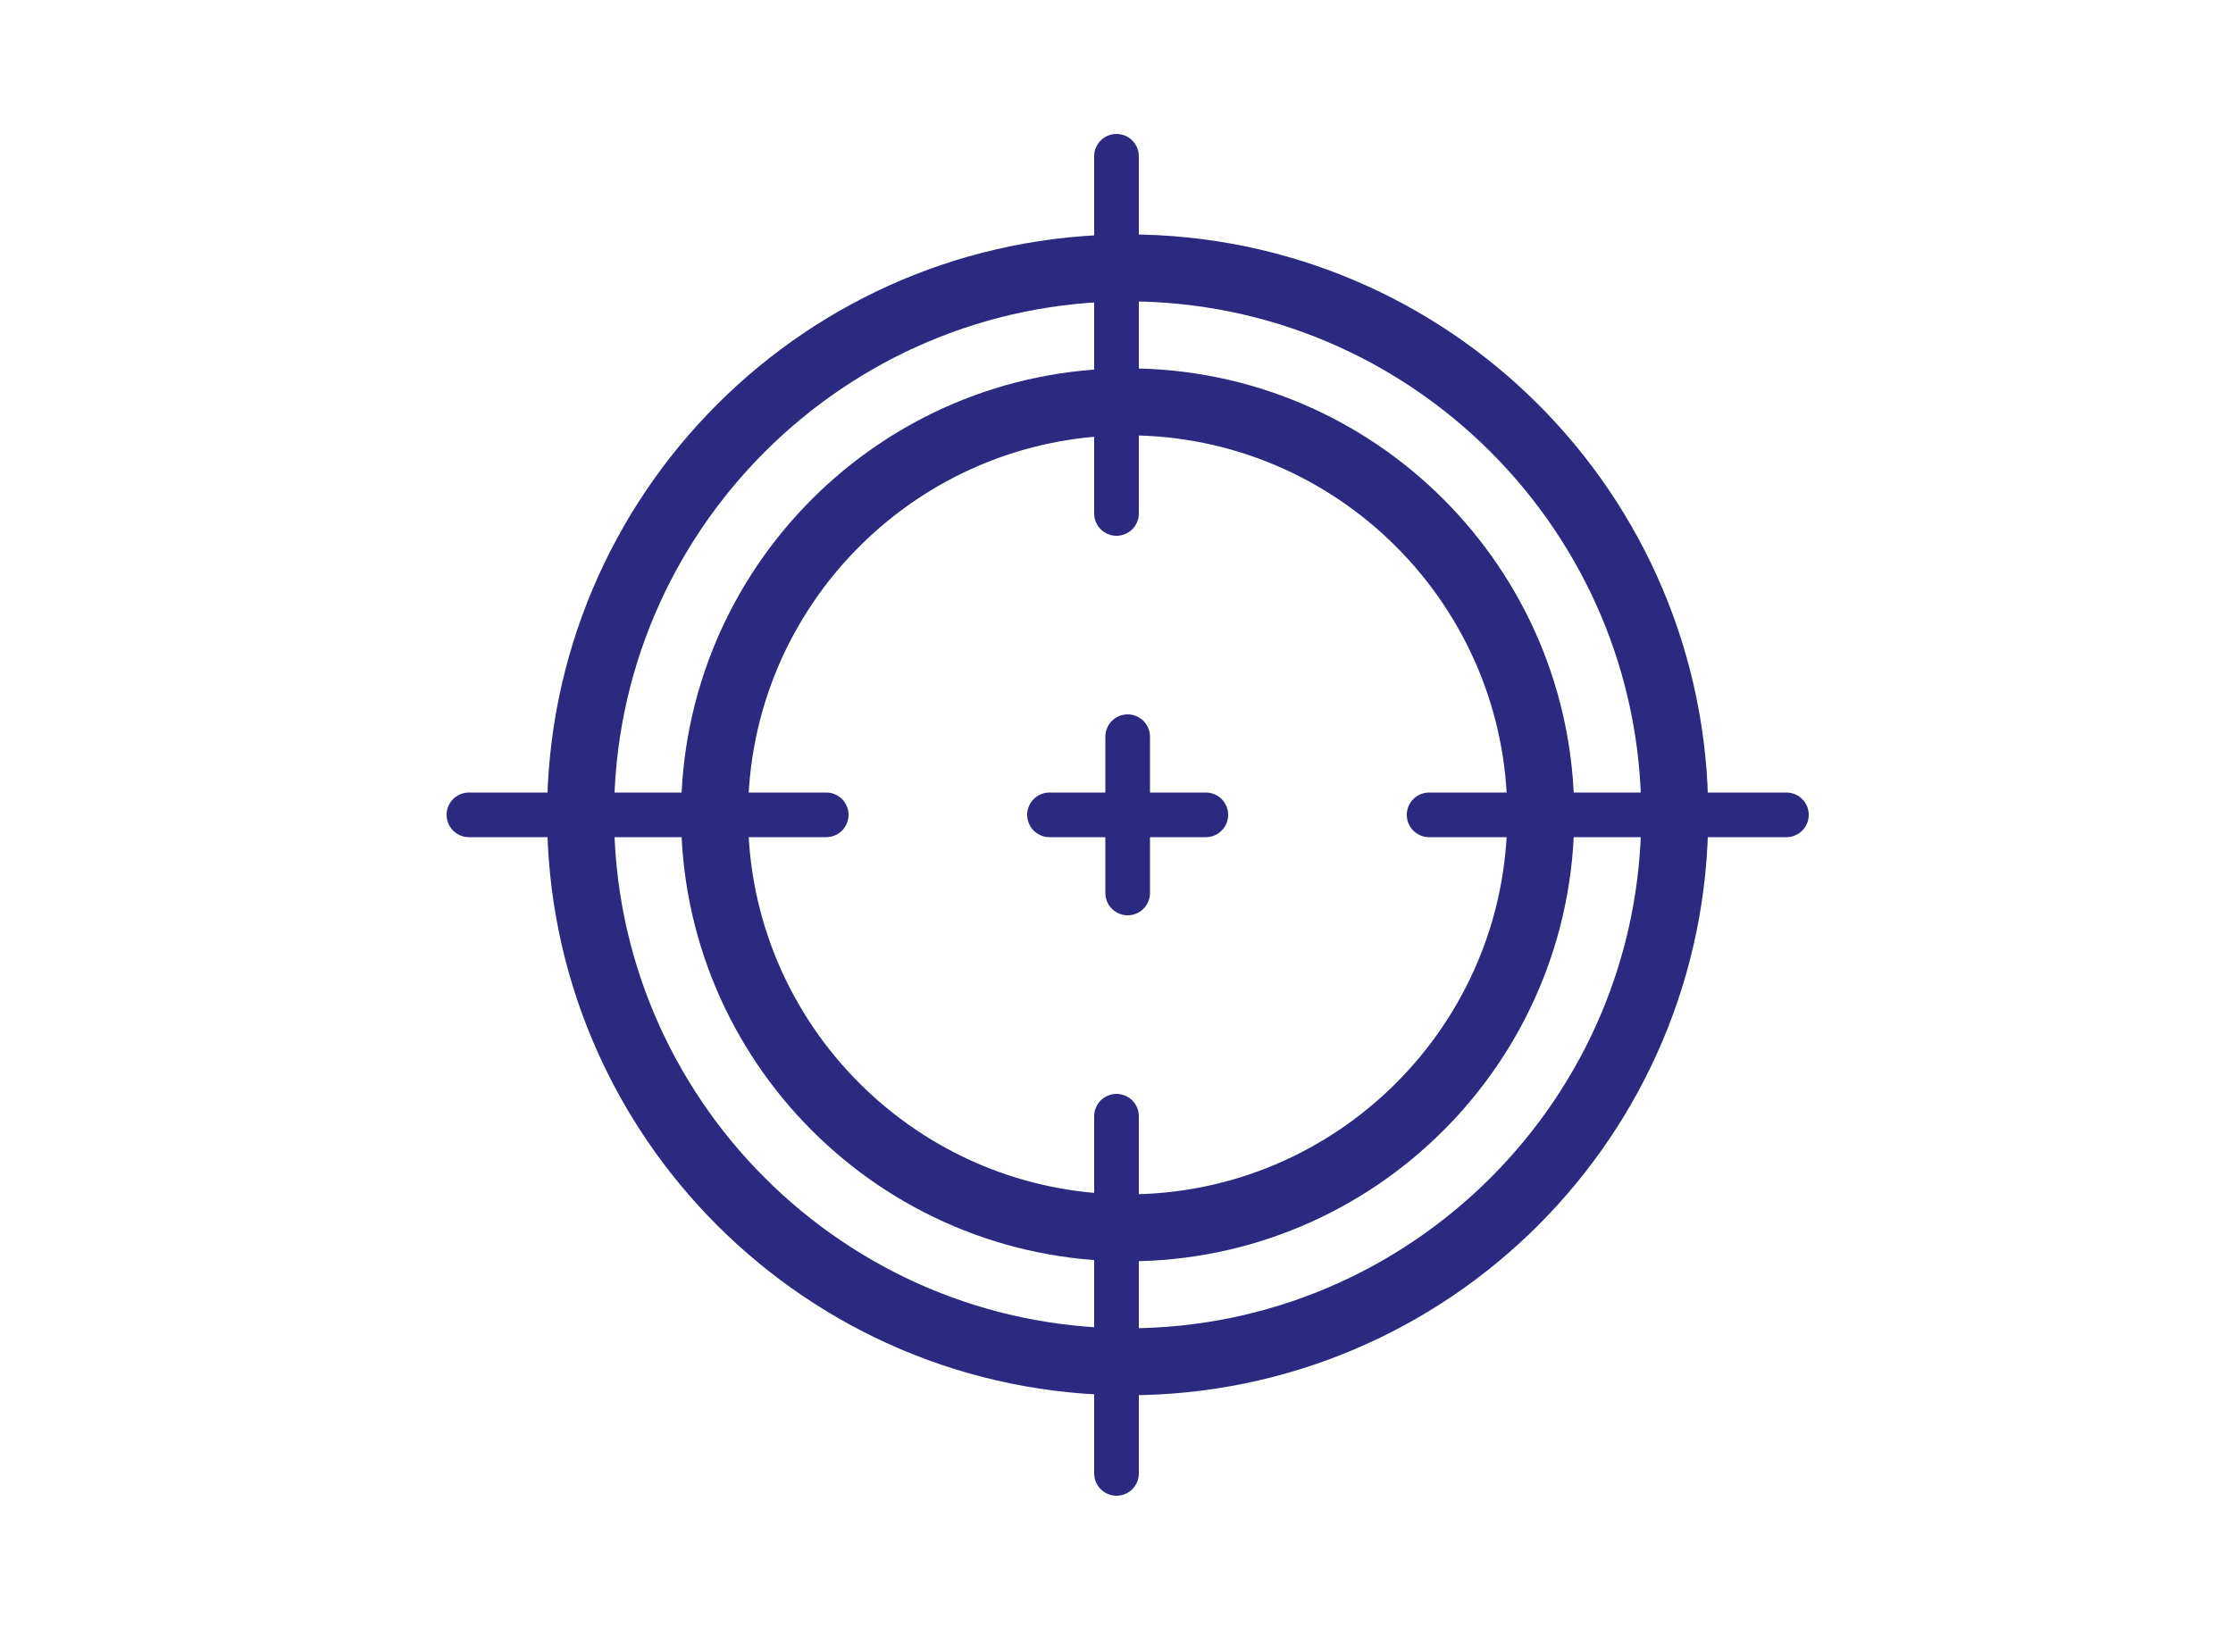 <svg width="50" height="37" viewBox="0 0 50 37" fill="none" xmlns="http://www.w3.org/2000/svg">
<g clip-path="url(#clip0_9361_40244)">
<path d="M25.25 5.75C32.154 5.75 37.75 11.346 37.75 18.25C37.75 25.154 32.154 30.75 25.25 30.75C18.346 30.75 12.75 25.154 12.75 18.25C12.75 11.346 18.346 5.75 25.25 5.75ZM25.25 6.25C18.634 6.25 13.25 11.634 13.25 18.25C13.25 24.866 18.634 30.25 25.25 30.25C31.866 30.25 37.25 24.866 37.25 18.25C37.25 11.634 31.866 6.25 25.25 6.25Z" fill="black" stroke="#2B2A80"/>
<path d="M25.25 8.75C30.494 8.75 34.75 13.006 34.75 18.25C34.75 23.494 30.494 27.75 25.25 27.75C20.006 27.75 15.75 23.494 15.75 18.25C15.75 13.006 20.006 8.75 25.25 8.75ZM25.25 9.25C20.284 9.25 16.25 13.284 16.25 18.25C16.25 23.216 20.284 27.25 25.25 27.25C30.216 27.25 34.25 23.216 34.25 18.25C34.25 13.284 30.216 9.25 25.25 9.25Z" fill="black" stroke="#2B2A80"/>
<path d="M25 3.5V11.5" stroke="#2B2A80" stroke-linecap="round" stroke-linejoin="round"/>
<path d="M25 25V33" stroke="#2B2A80" stroke-linecap="round" stroke-linejoin="round"/>
<path d="M25.25 16.5V20" stroke="#2B2A80" stroke-linecap="round" stroke-linejoin="round"/>
<path d="M27 18.25H23.5" stroke="#2B2A80" stroke-linecap="round" stroke-linejoin="round"/>
<path d="M40 18.25H32" stroke="#2B2A80" stroke-linecap="round" stroke-linejoin="round"/>
<path d="M18.5 18.25H10.5" stroke="#2B2A80" stroke-linecap="round" stroke-linejoin="round"/>
</g>
<defs>
<clipPath id="clip0_9361_40244">
<rect width="30.5" height="30.5" fill="white" transform="translate(10 3)"/>
</clipPath>
</defs>
</svg>
